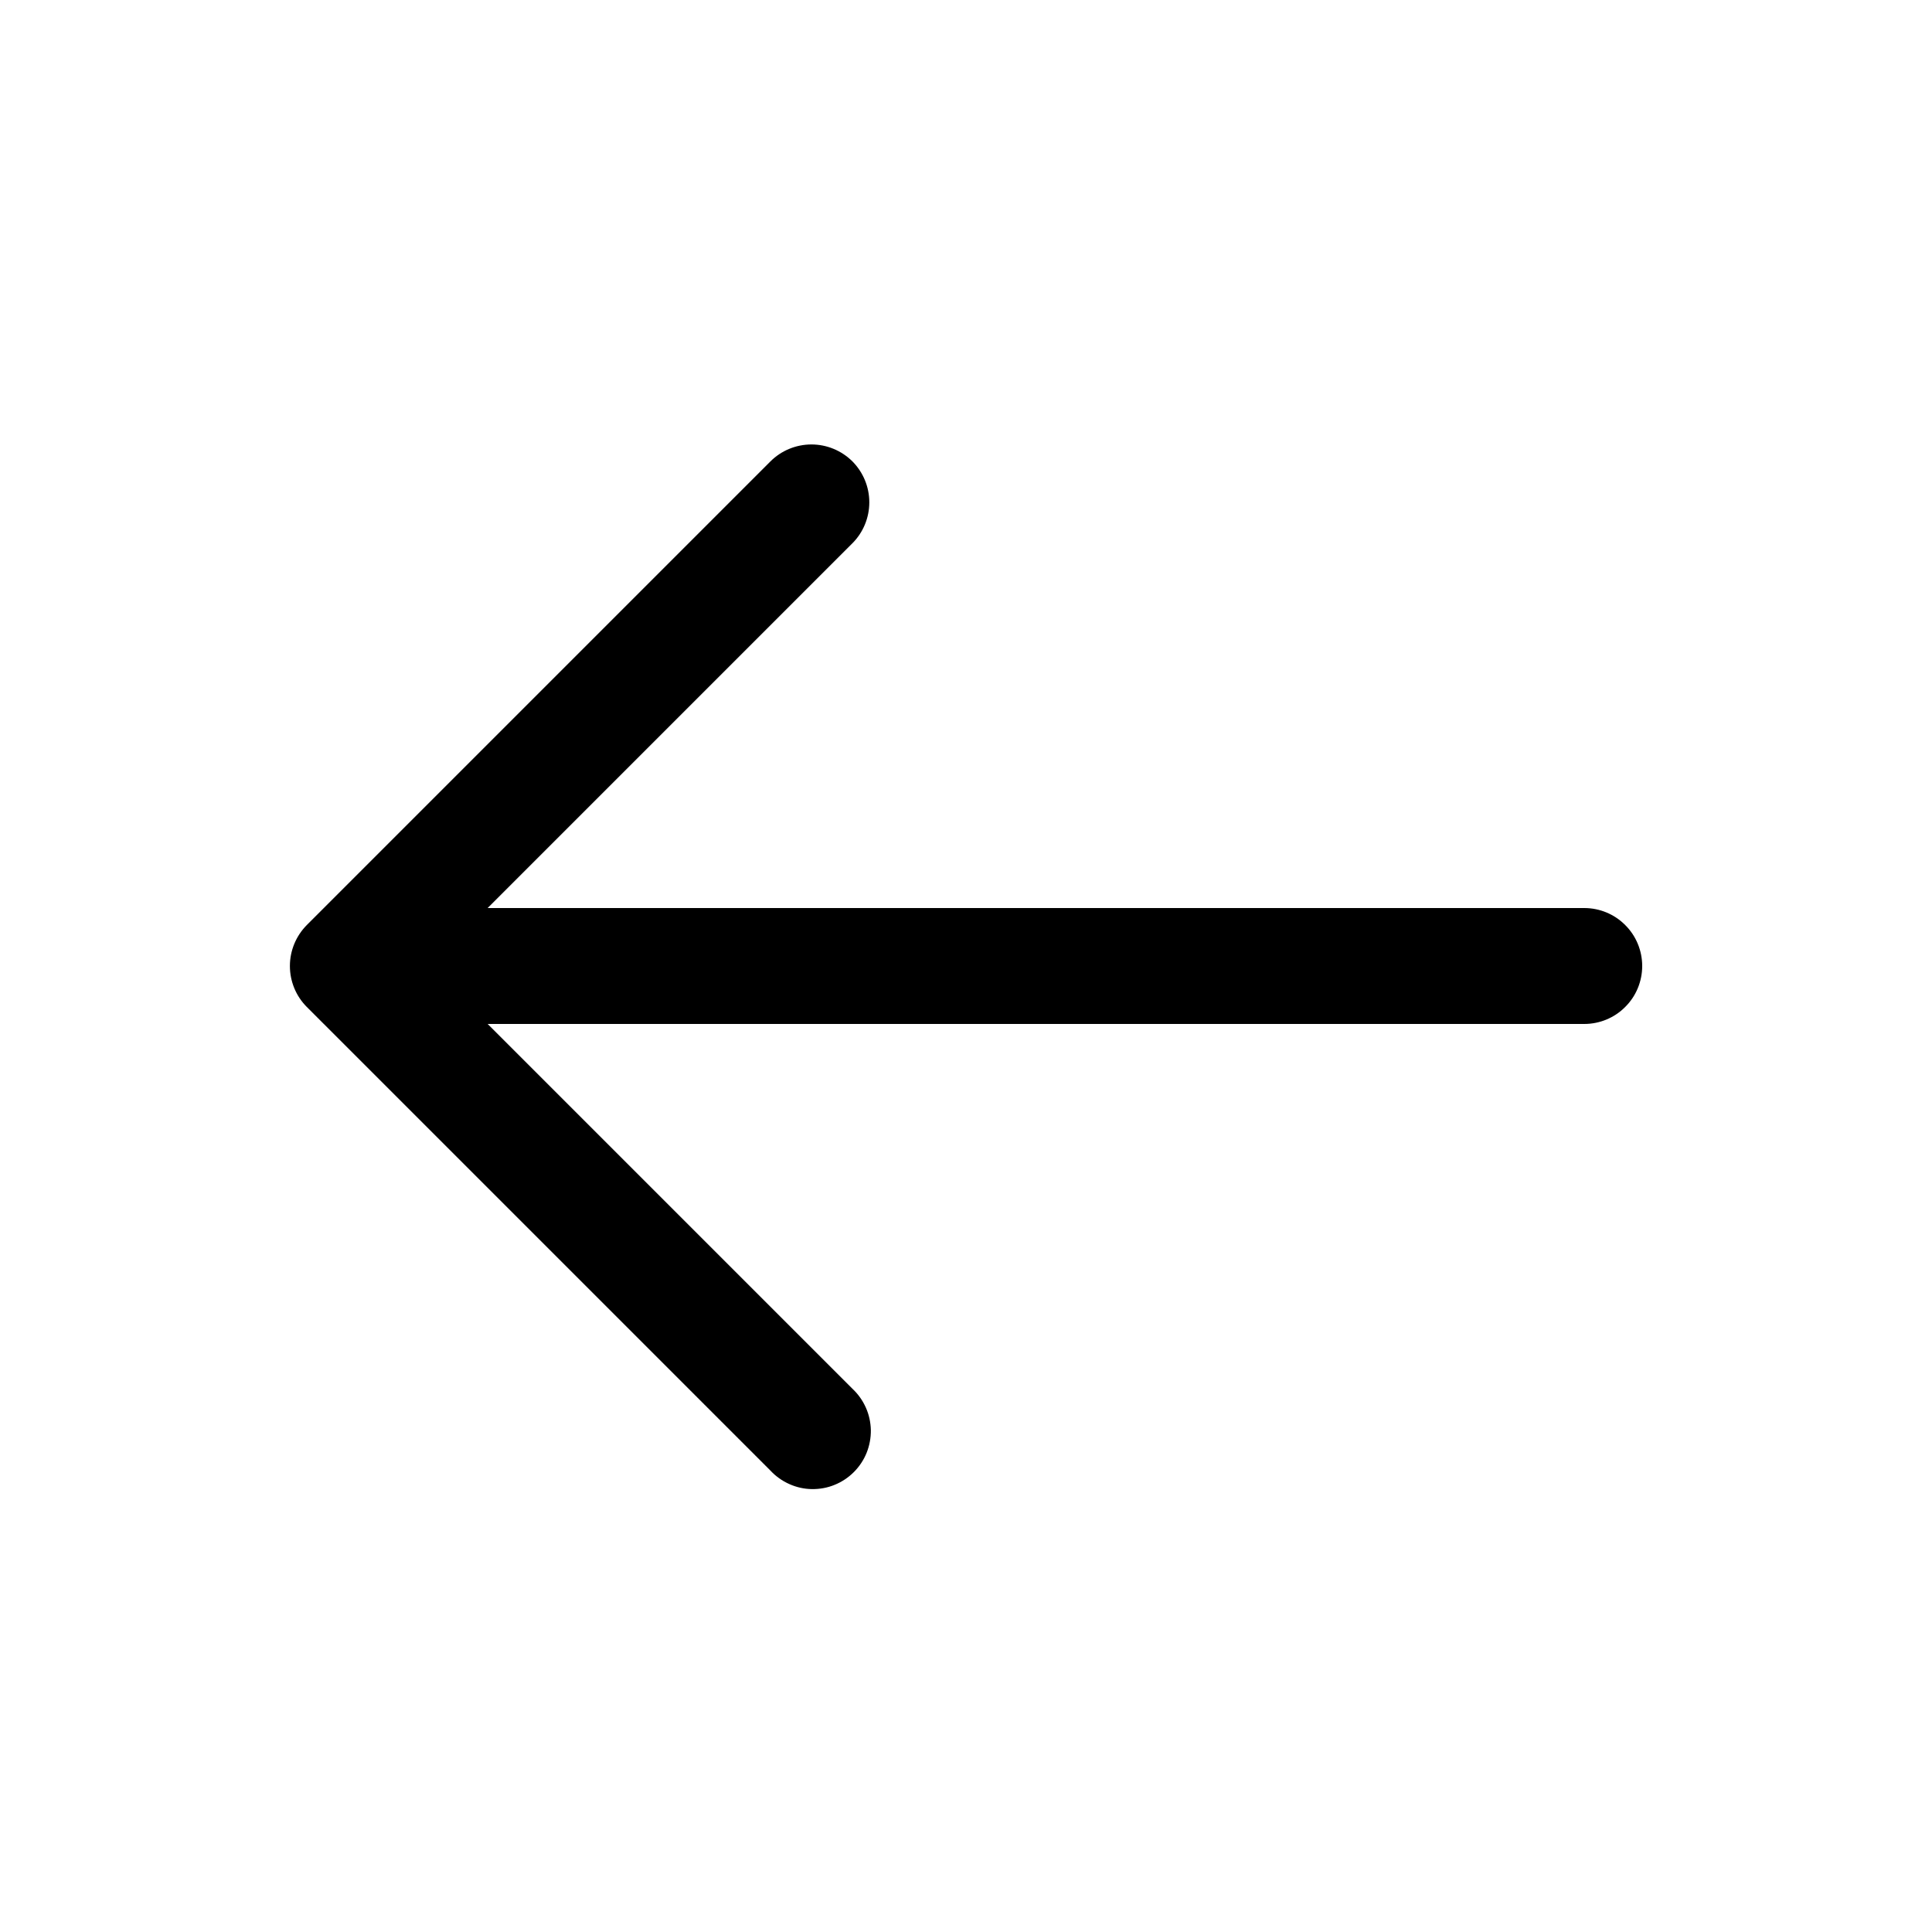 <svg width="20" height="20" viewBox="0 0 20 20" fill="none" xmlns="http://www.w3.org/2000/svg">
<g id="solar:arrow-right-outline">
<path id="Vector" fill-rule="evenodd" clip-rule="evenodd" d="M8.824 4.776C8.711 4.664 8.559 4.601 8.4 4.601C8.241 4.601 8.088 4.664 7.976 4.776L3.176 9.576C3.064 9.689 3.001 9.841 3.001 10C3.001 10.159 3.064 10.312 3.176 10.424L7.976 15.224C8.031 15.283 8.097 15.33 8.171 15.363C8.244 15.396 8.324 15.414 8.404 15.415C8.485 15.416 8.565 15.402 8.64 15.371C8.714 15.341 8.782 15.296 8.839 15.239C8.896 15.182 8.941 15.114 8.971 15.04C9.001 14.965 9.016 14.885 9.015 14.804C9.013 14.724 8.996 14.644 8.963 14.571C8.93 14.497 8.883 14.431 8.824 14.376L5.048 10.6H16.4C16.559 10.6 16.712 10.537 16.824 10.424C16.937 10.312 17 10.159 17 10C17 9.841 16.937 9.688 16.824 9.576C16.712 9.463 16.559 9.4 16.4 9.4H5.048L8.824 5.624C8.936 5.512 8.999 5.359 8.999 5.2C8.999 5.041 8.936 4.889 8.824 4.776Z" fill="black"/>
</g>
</svg>
